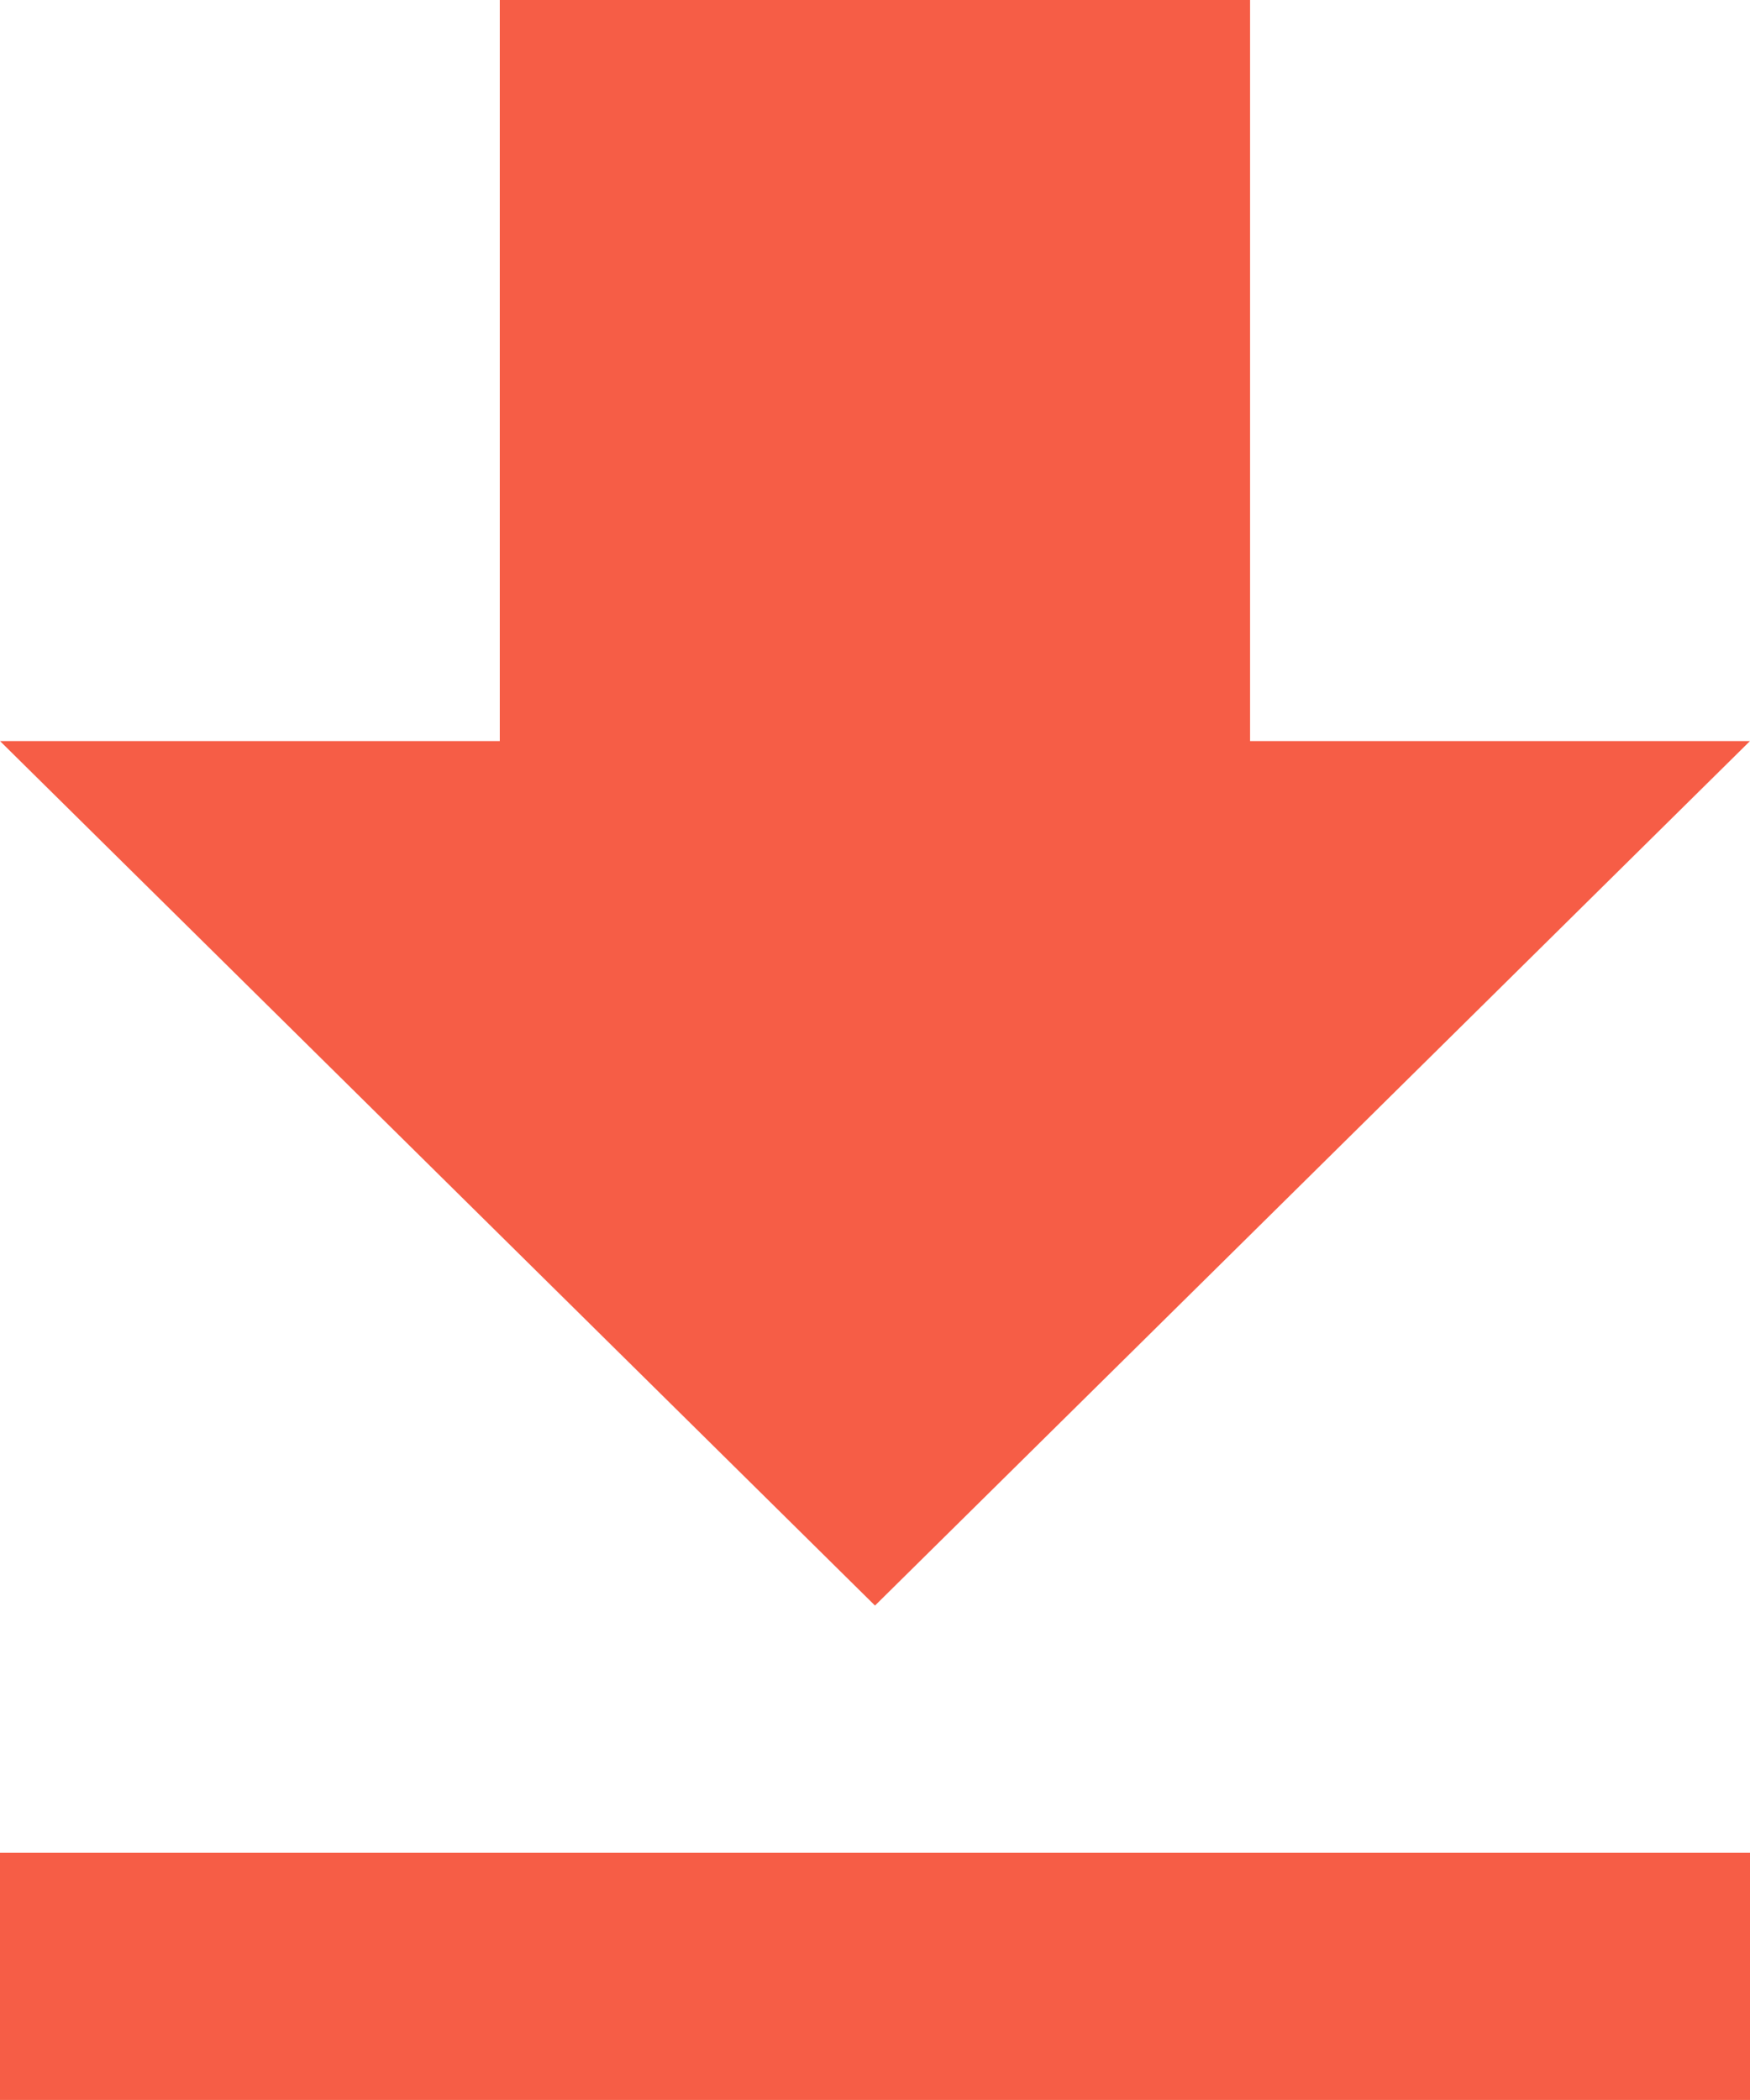 <svg xmlns="http://www.w3.org/2000/svg" width="12.686" height="15.223" viewBox="0 0 12.686 15.223">
  <path id="Icon_ionic-md-download" data-name="Icon ionic-md-download" d="M19.436,9.872H15.812V4.5H10.373V9.872H6.75l6.343,6.267ZM6.75,17.931v1.792H19.436V17.931Z" transform="translate(-6.75 -4.5)" fill="#f65d46"/>
</svg>

